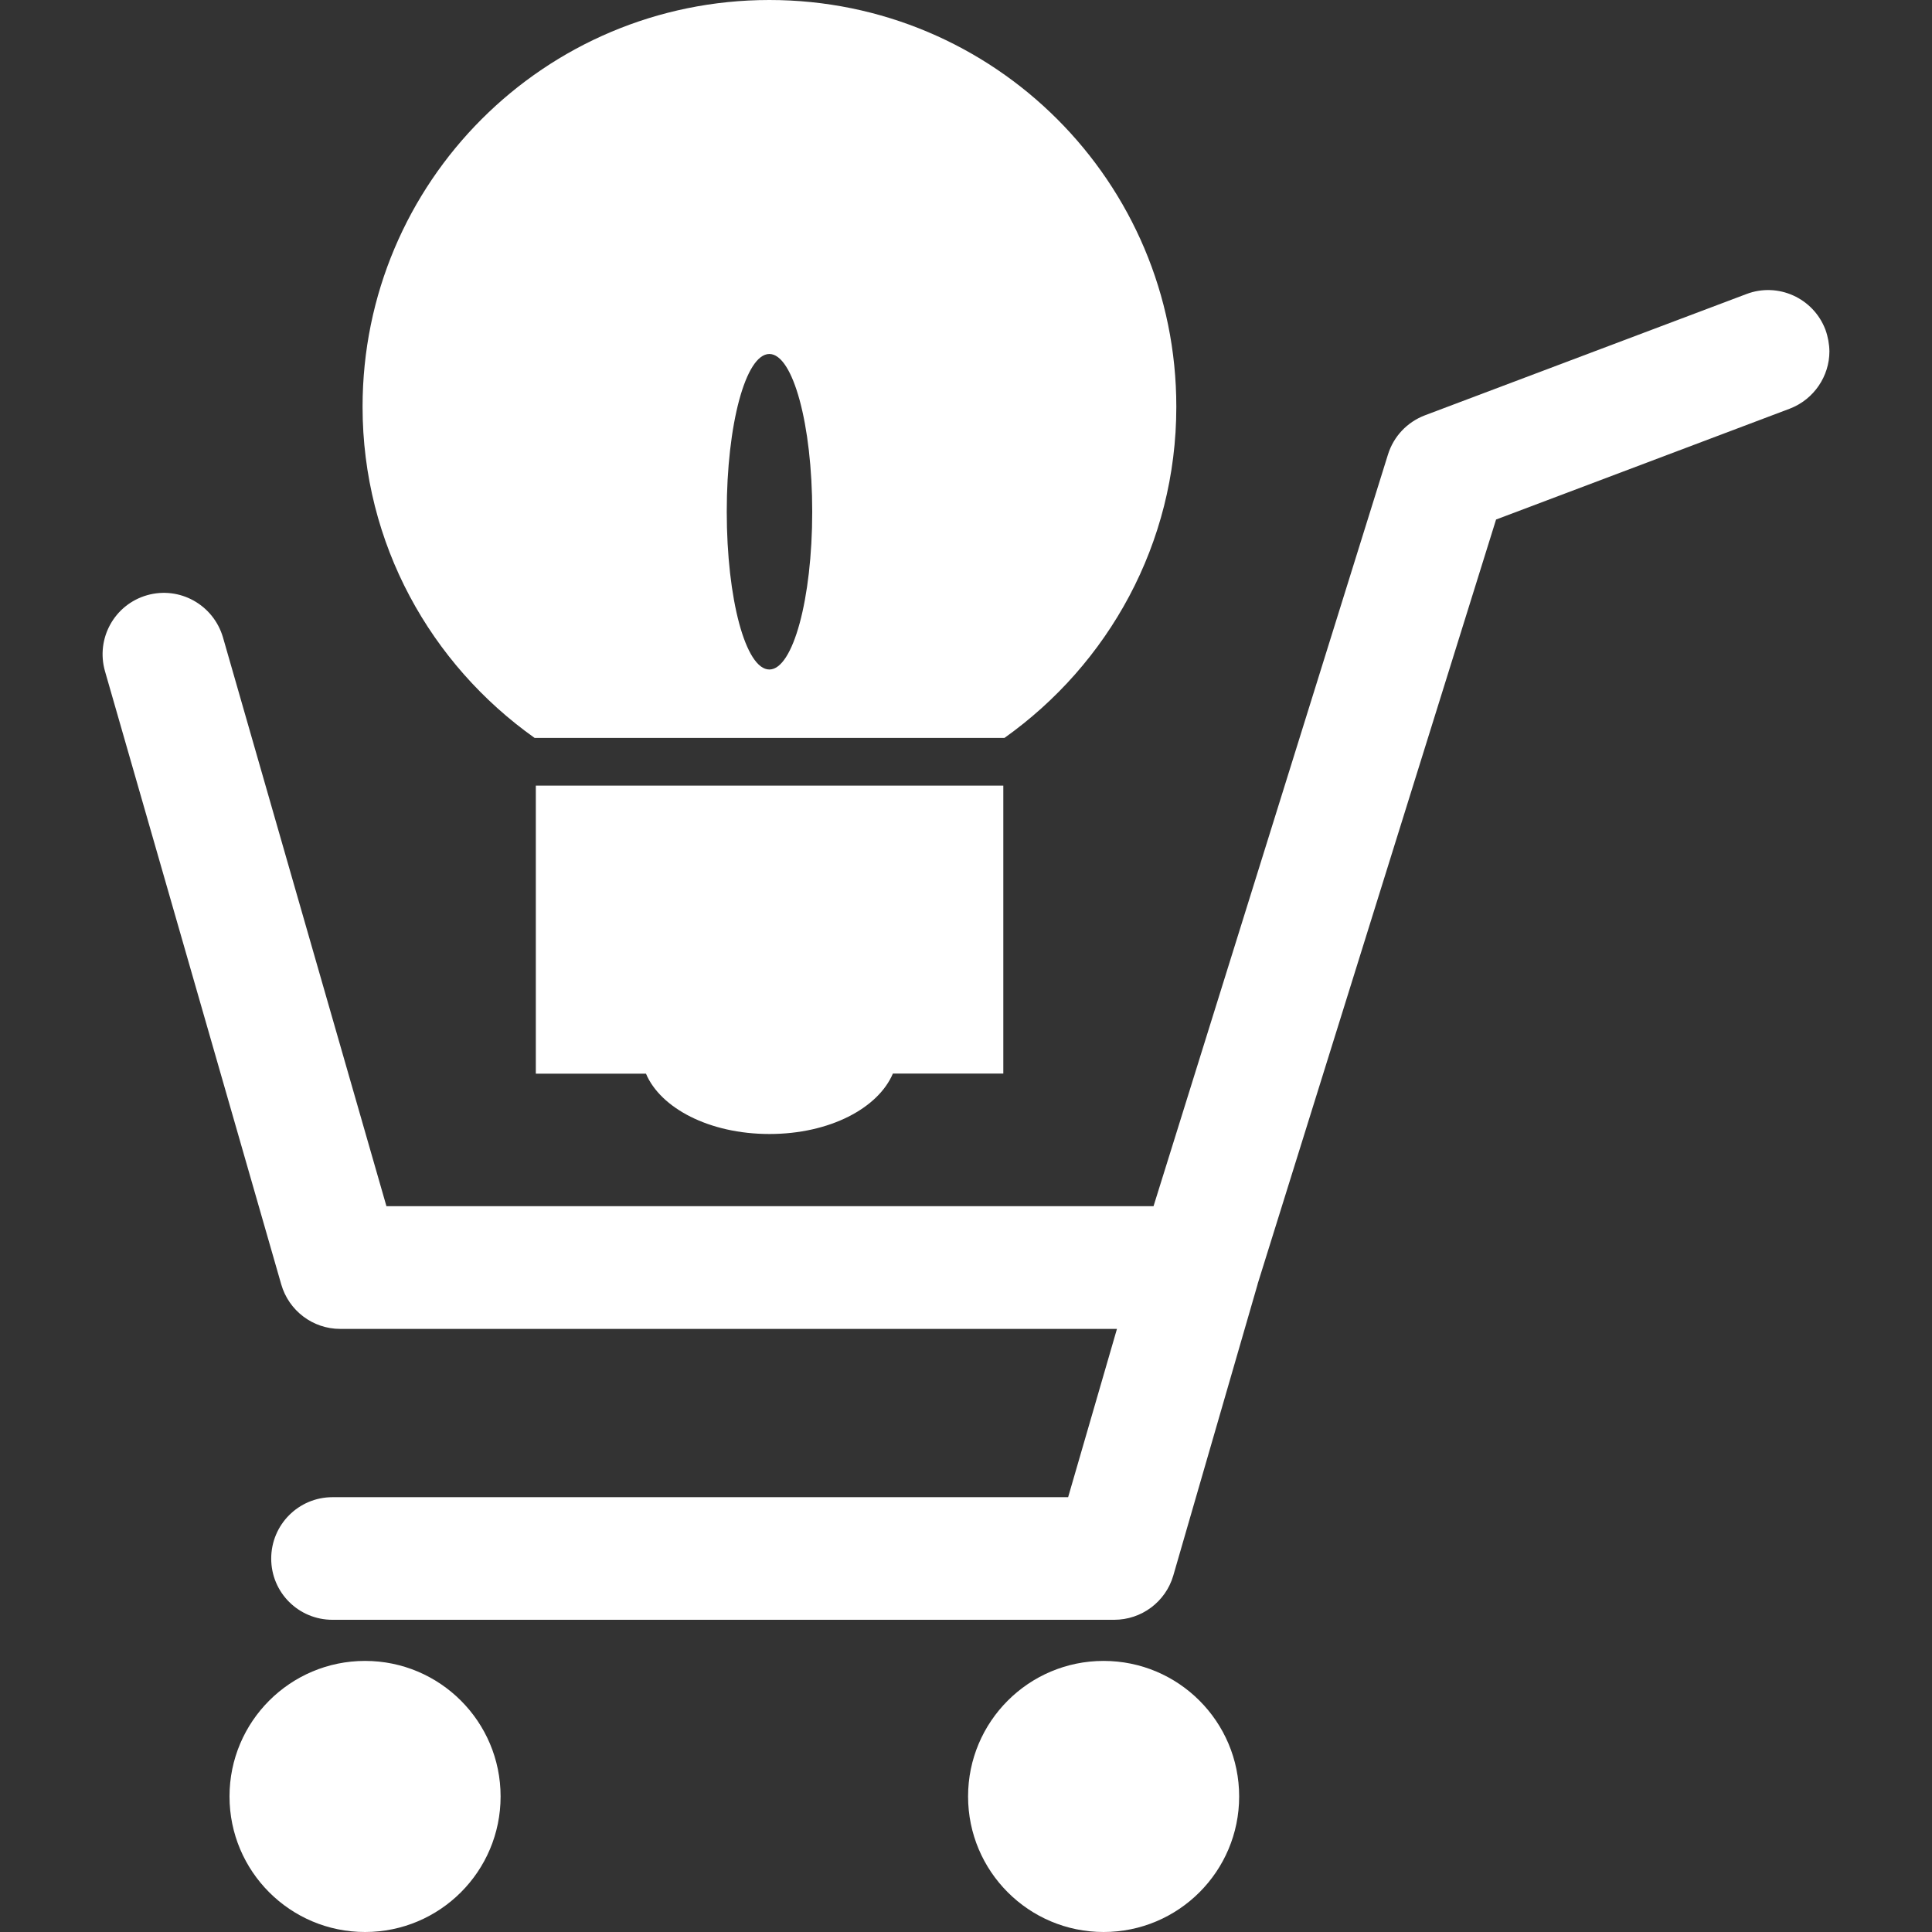 <?xml version="1.0" encoding="iso-8859-1"?>
<!-- Uploaded to: SVG Repo, www.svgrepo.com, Generator: SVG Repo Mixer Tools -->
<svg height="80px" width="80px" version="1.1" id="Capa_1" xmlns="http://www.w3.org/2000/svg" xmlns:xlink="http://www.w3.org/1999/xlink" 
	 viewBox="0 0 502.707 502.707" xml:space="preserve">
<rect x="0" y="0" width="502.707" height="502.707" fill="#333333" stroke="none"/>
<g>
	<g>
		<g>
			<path style="fill:#fff;" d="M474.978,85.787c-3.128-8.24-12.339-12.403-20.557-9.275l-83.673,31.558
				c-4.616,1.769-8.132,5.479-9.599,10.203l-61.002,195.582c-41.265,0-181.281,0-199.594,0
				c-5.738-19.888-42.538-148.019-42.538-148.019c-2.502-8.499-11.303-13.374-19.759-10.958c-8.477,2.438-13.374,11.26-10.936,19.78
				l45.859,159.538c1.963,6.838,8.218,11.583,15.315,11.583h202.14c-4.357,15.056-9.966,34.405-12.705,43.789
				c-21.204,0-191.419,0-191.419,0c-8.801,0-15.941,7.14-15.941,15.984s7.14,15.919,15.941,15.919h203.391
				c7.118,0,13.374-4.659,15.38-11.476l21.938-75.778c0-0.022,0-0.043,0-0.065c1.208-3.84,57.788-185.315,62.059-198.969
				c12.144-4.573,76.404-28.84,76.404-28.84c6.363-2.437,10.332-8.52,10.332-14.905C475.992,89.583,475.647,87.642,474.978,85.787z"
				/>
			<circle style="fill:#fff;" cx="287.161" cy="467.439" r="35.268"/>
			<circle style="fill:#fff;" cx="94.987" cy="467.439" r="35.268"/>
			<path style="fill:#fff;" d="M139.099,192.002h122.263c26.963-19.155,44.716-50.497,44.716-86.132
				C306.122,47.369,258.688,0,200.188,0C141.731,0,94.34,47.348,94.34,105.848C94.34,141.504,112.093,172.847,139.099,192.002z
				 M200.188,92.107c6.148,0,11.152,18.4,11.152,41.049s-5.004,41.049-11.152,41.049c-6.191,0-11.087-18.421-11.087-41.071
				C189.1,110.486,194.019,92.107,200.188,92.107z"/>
			<path style="fill:#fff;" d="M168.069,279.342c3.775,8.952,16.437,15.725,32.14,15.725c15.747,0,28.322-6.773,32.119-15.725
				h28.732v-74.915H139.423v74.937h28.646C168.069,279.363,168.069,279.342,168.069,279.342z"/>
		</g>
	</g>
	<g>
	</g>
	<g>
	</g>
	<g>
	</g>
	<g>
	</g>
	<g>
	</g>
	<g>
	</g>
	<g>
	</g>
	<g>
	</g>
	<g>
	</g>
	<g>
	</g>
	<g>
	</g>
	<g>
	</g>
	<g>
	</g>
	<g>
	</g>
	<g>
	</g>
</g>
</svg>